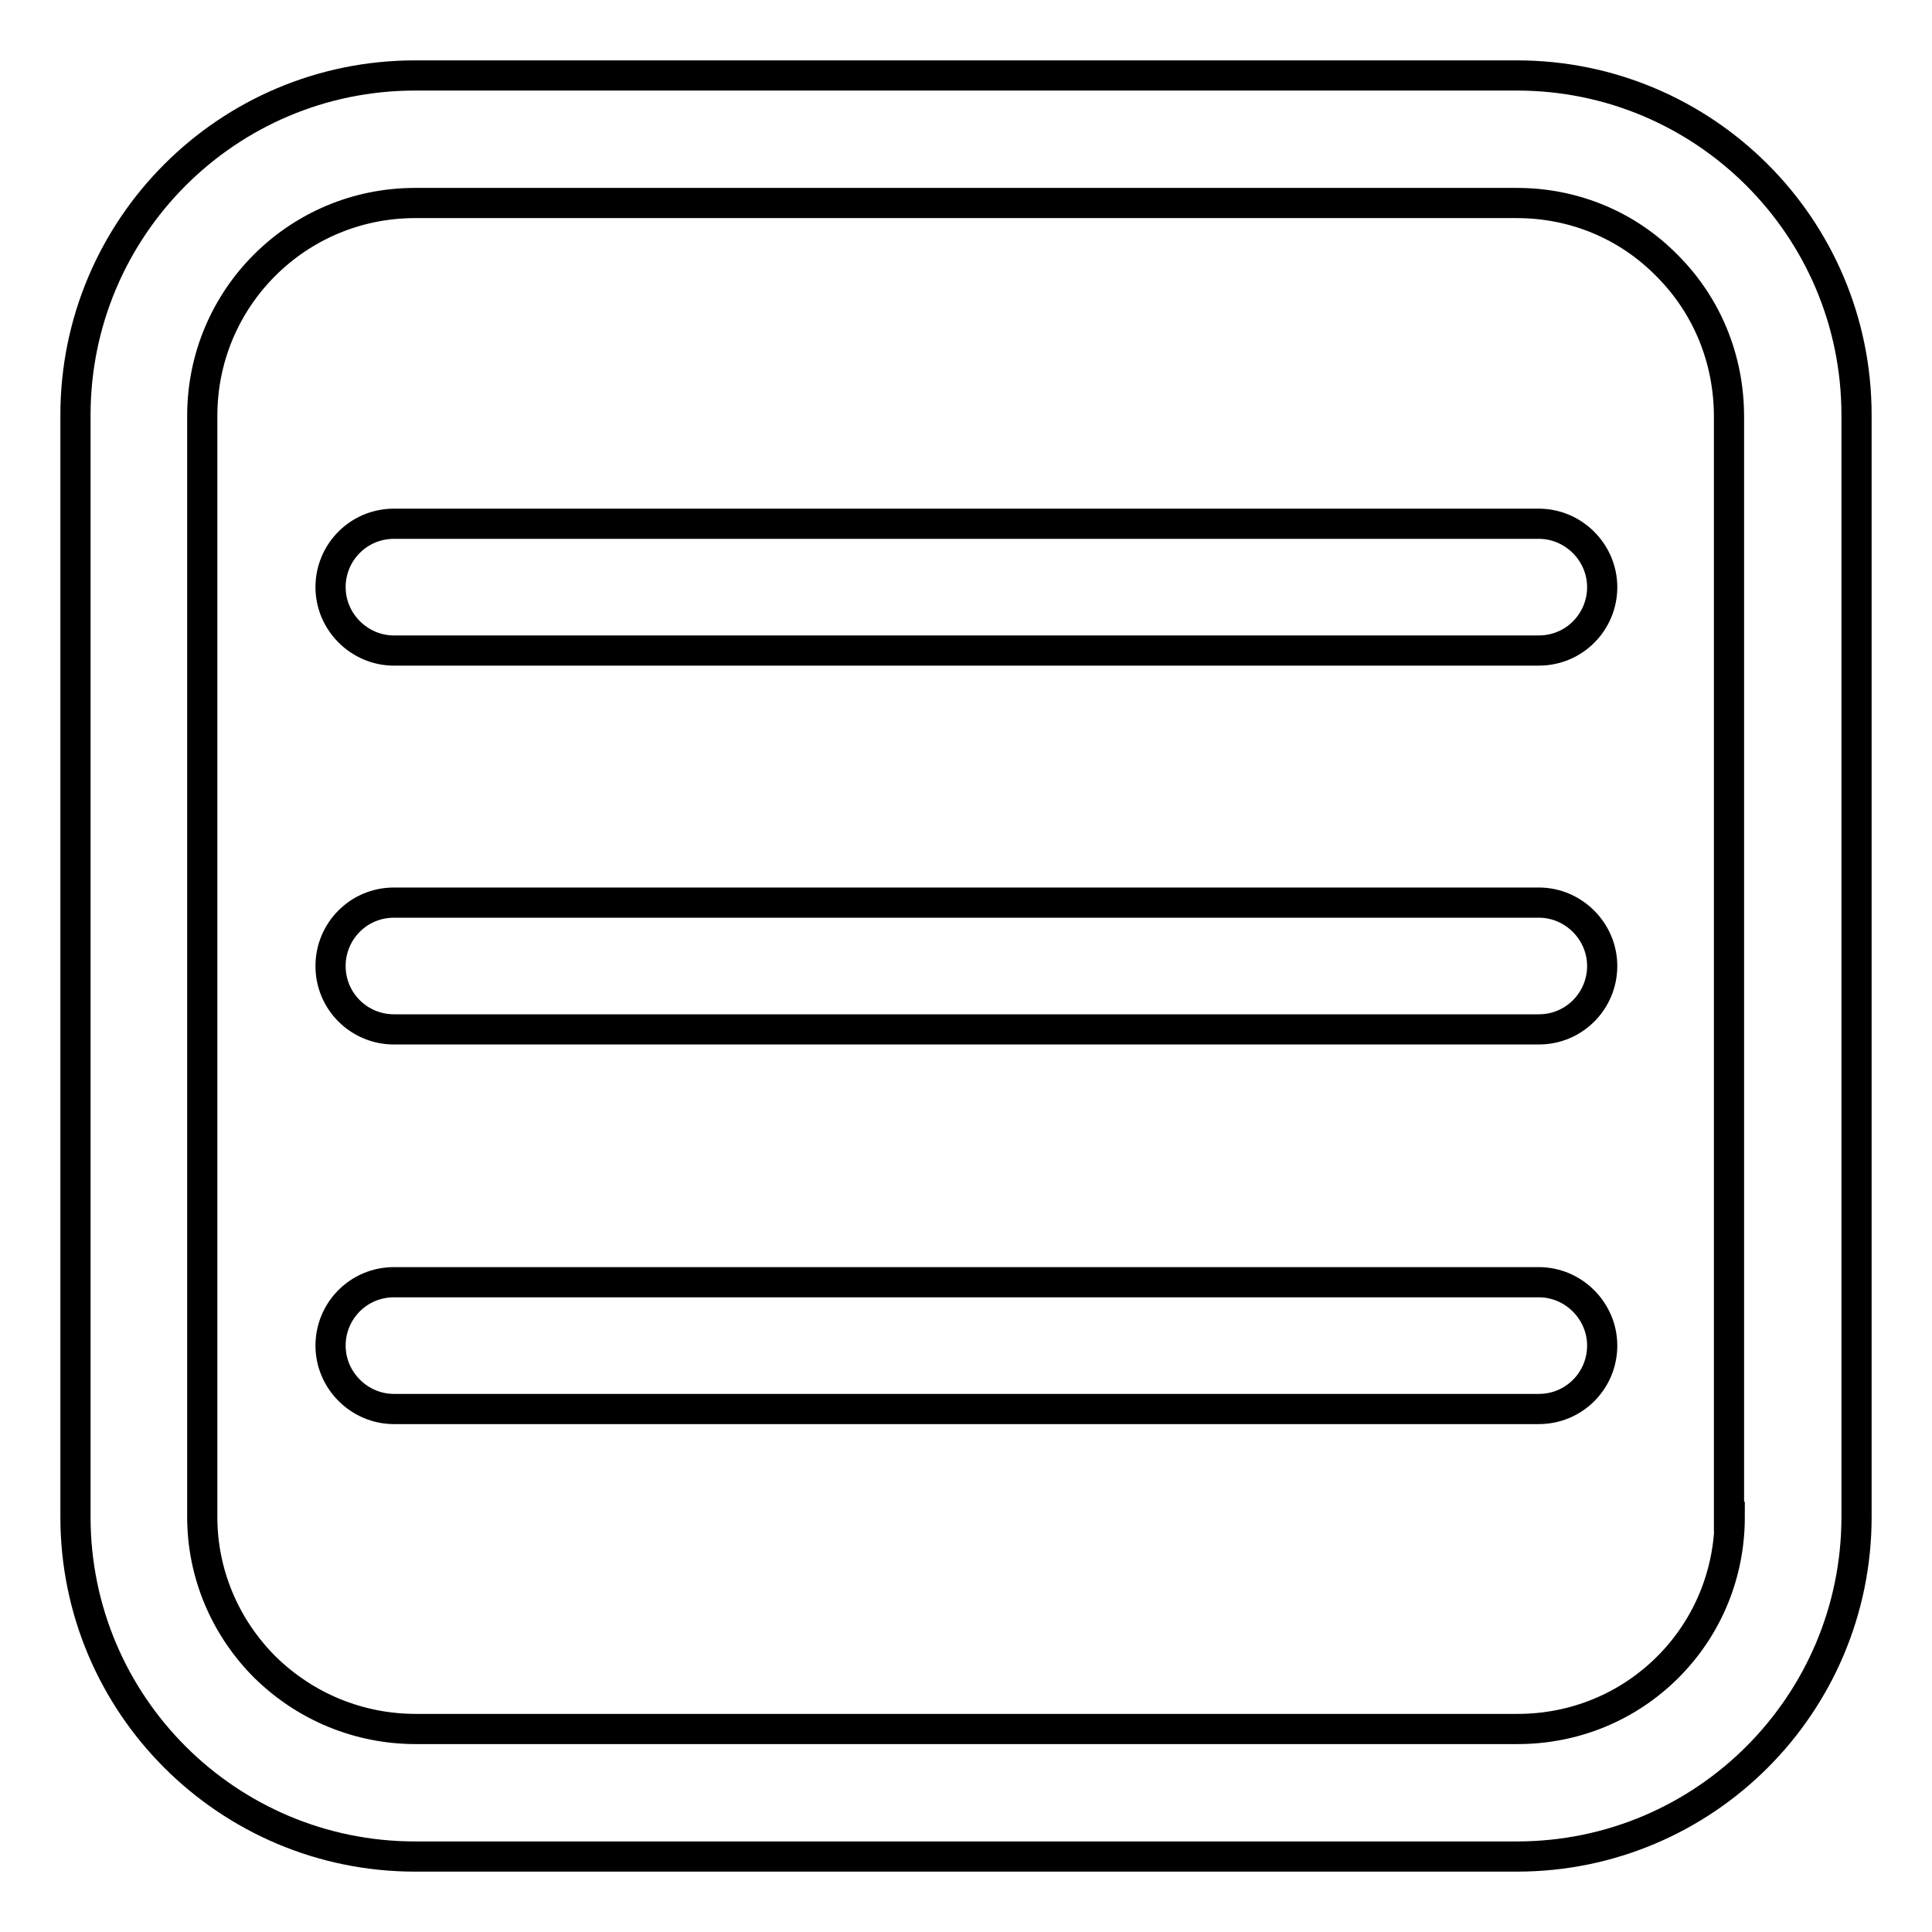 <?xml version="1.0" encoding="utf-8"?>
<!-- Svg Vector Icons : http://www.onlinewebfonts.com/icon -->
<!DOCTYPE svg PUBLIC "-//W3C//DTD SVG 1.1//EN" "http://www.w3.org/Graphics/SVG/1.1/DTD/svg11.dtd">
<svg version="1.1" xmlns="http://www.w3.org/2000/svg" xmlns:xlink="http://www.w3.org/1999/xlink" x="0px" y="0px" viewBox="0 0 256 256" enable-background="new 0 0 256 256" xml:space="preserve">
<g> <path stroke-width="4" fill-opacity="0" stroke="#000000"  d="M246,55c0-24.9-20.2-45-45-45H55c-24.9,0-45,20.2-45,45V201c0,24.9,20.2,45,45,45H201c24.9,0,45-20.2,45-45 V55L246,55z M229.2,201c0,7.5-2.9,14.6-8.2,19.9s-12.4,8.2-19.9,8.2H55.1c-7.5,0-14.6-2.9-20-8.2c-5.3-5.3-8.3-12.4-8.3-19.9V55.1 c0-15.6,12.6-28.2,28.2-28.2H201c7.5,0,14.6,2.9,19.9,8.3c5.3,5.3,8.2,12.4,8.2,20V201z"/> <path stroke-width="4" fill-opacity="0" stroke="#000000"  d="M203.9,69.4H52.2c-4.7,0-8.4,3.8-8.4,8.4c0,4.6,3.8,8.4,8.4,8.4h151.7c4.7,0,8.4-3.8,8.4-8.4 C212.3,73.2,208.5,69.4,203.9,69.4z M203.9,119.6H52.2c-4.7,0-8.4,3.8-8.4,8.4c0,4.7,3.8,8.4,8.4,8.4h151.7c4.7,0,8.4-3.8,8.4-8.4 C212.3,123.4,208.5,119.6,203.9,119.6z M203.9,169.9H52.2c-4.7,0-8.4,3.8-8.4,8.4s3.8,8.4,8.4,8.4h151.7c4.7,0,8.4-3.8,8.4-8.4 S208.5,169.9,203.9,169.9z"/></g>
</svg>